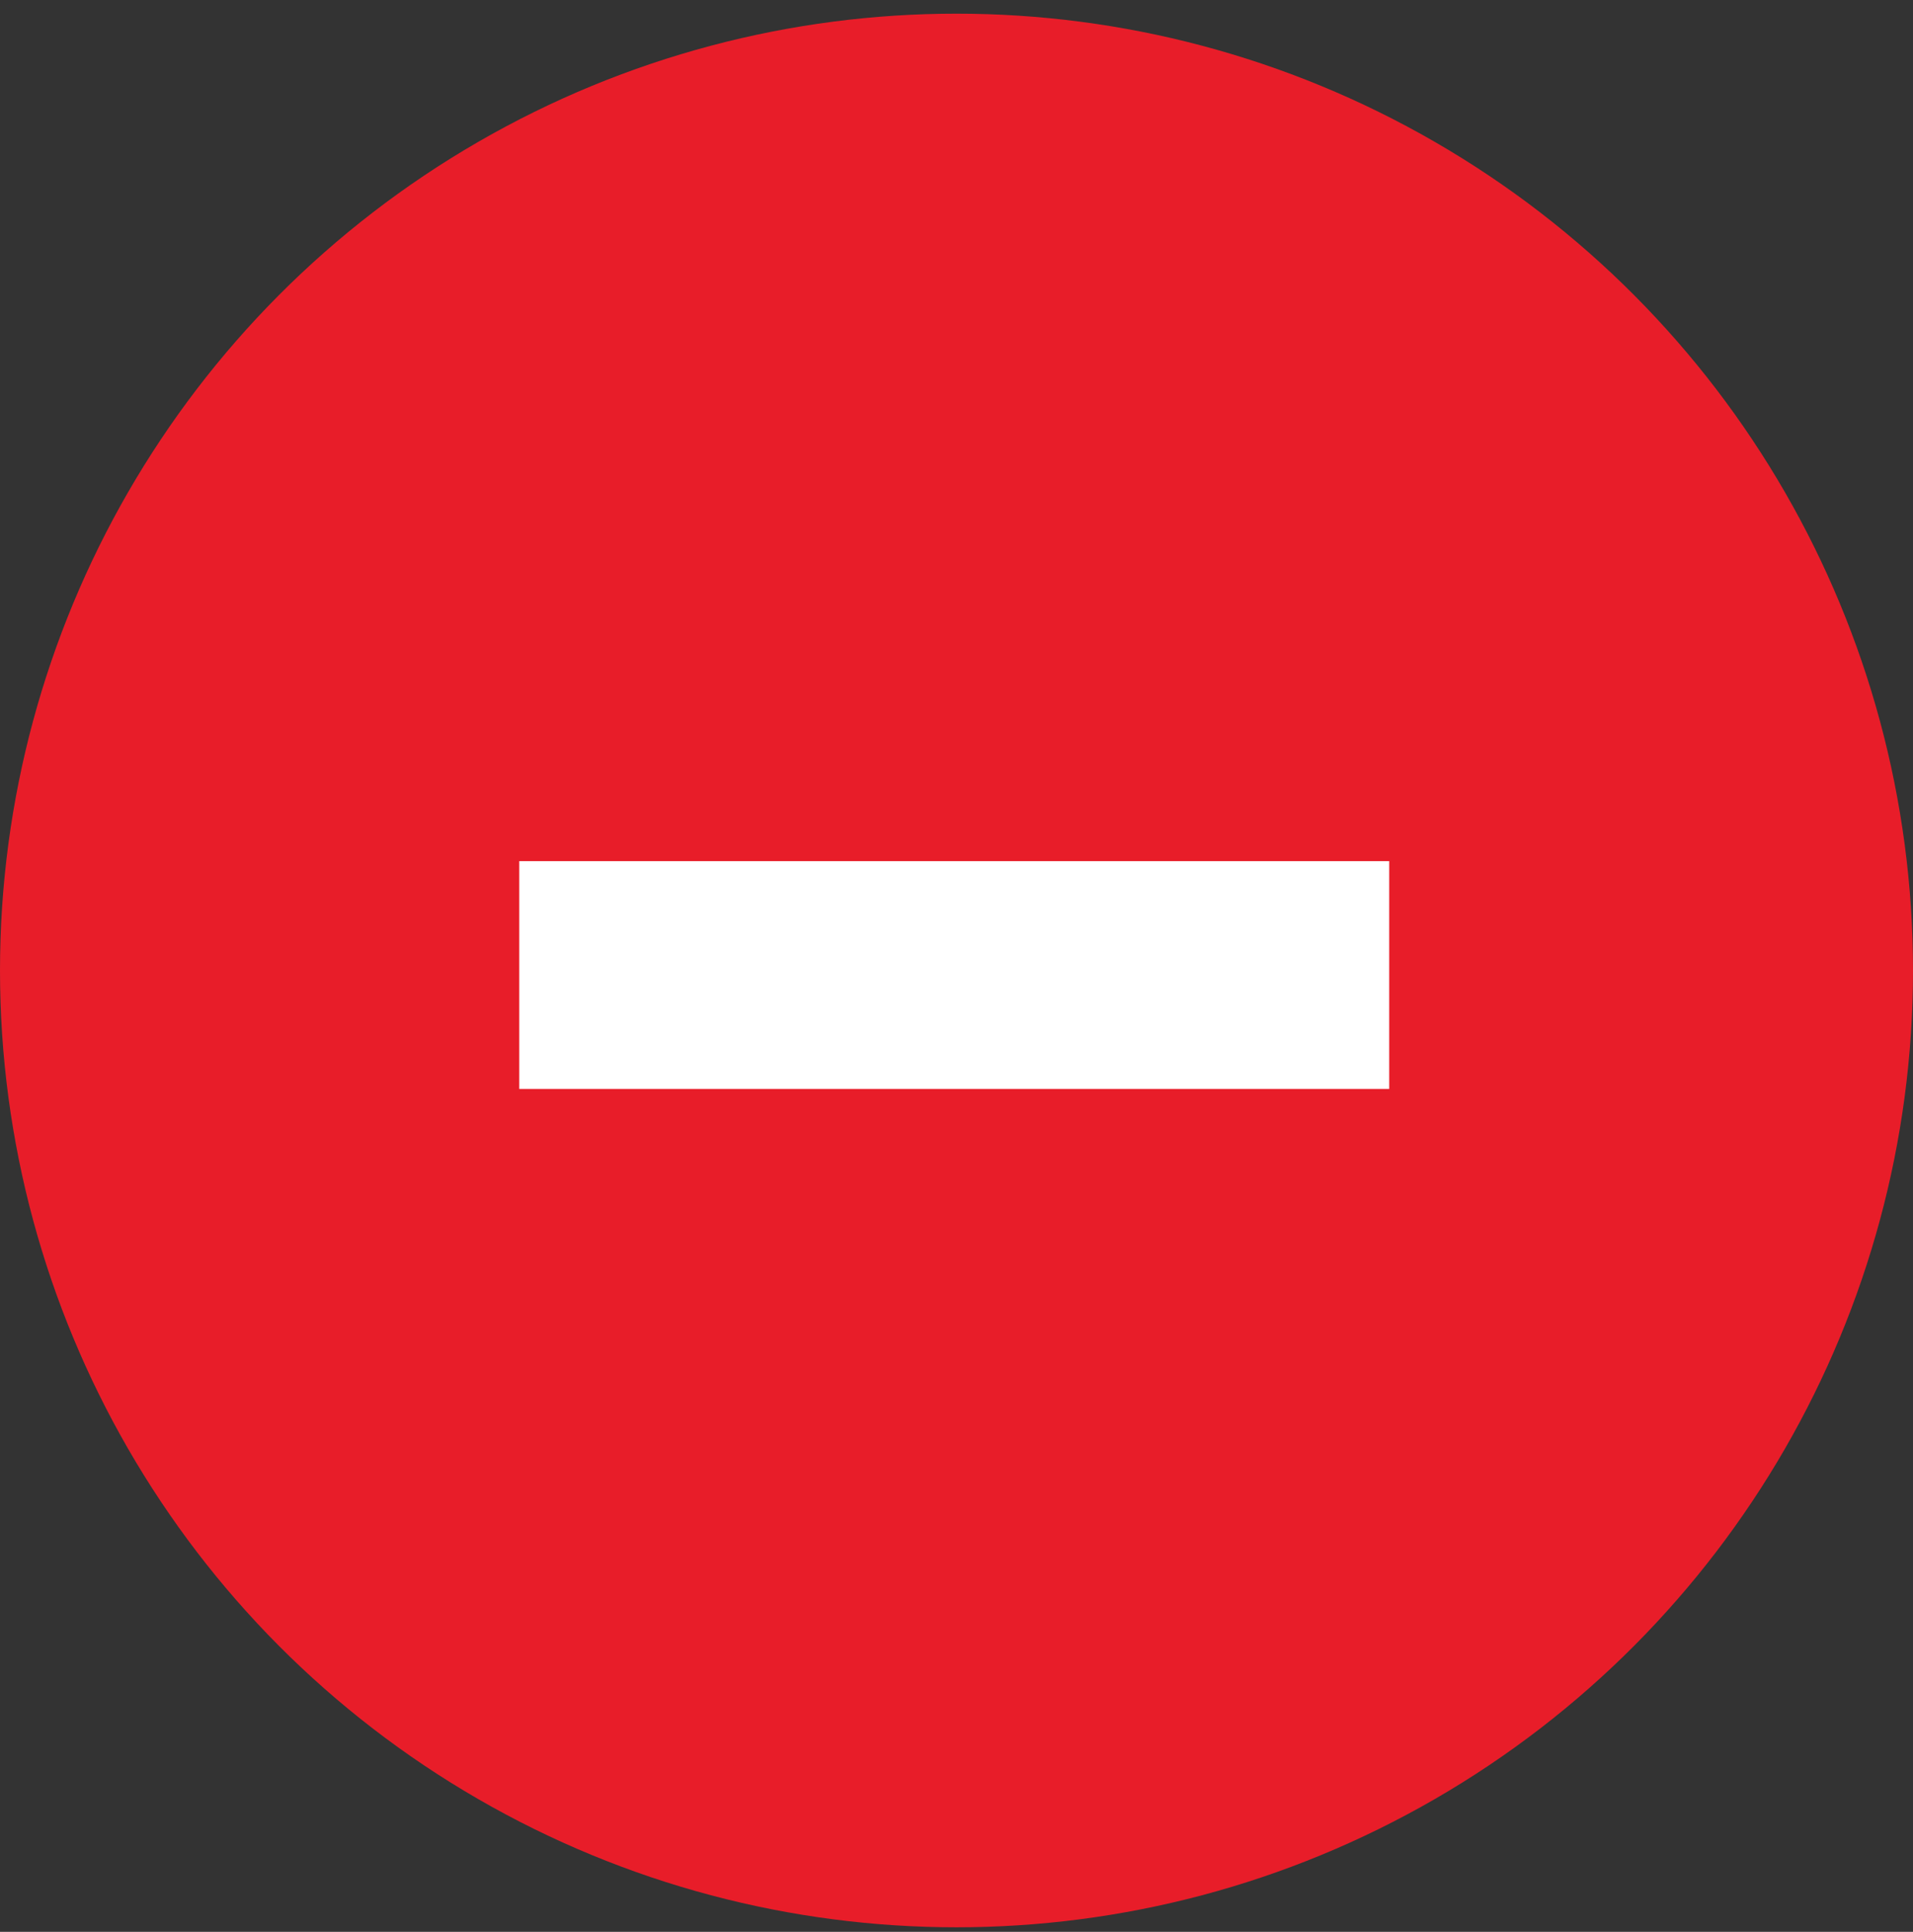 <?xml version="1.0" encoding="utf-8"?>
<!-- Generator: Adobe Illustrator 23.0.0, SVG Export Plug-In . SVG Version: 6.00 Build 0)  -->
<svg version="1.1" id="Layer_1" xmlns="http://www.w3.org/2000/svg" xmlns:xlink="http://www.w3.org/1999/xlink" x="0px" y="0px"
	 viewBox="0 0 42 42.4" style="enable-background:new 0 0 42 42.4;" xml:space="preserve">
<rect x="0" y="0" width="42" height="42.4" fill="#333333" stroke="none"/>
<style type="text/css">
	.st0{fill:#E81D29;}
	.st1{enable-background:new    ;}
	.st2{fill:#FFFFFF;}
</style>
<g transform="translate(-698 -964)">
	<circle class="st0" cx="719" cy="985.3" r="21"/>
	<g class="st1">
		<path class="st2" d="M709.4,987.9v-5h19.1v5H709.4z"/>
	</g>
</g>
</svg>
